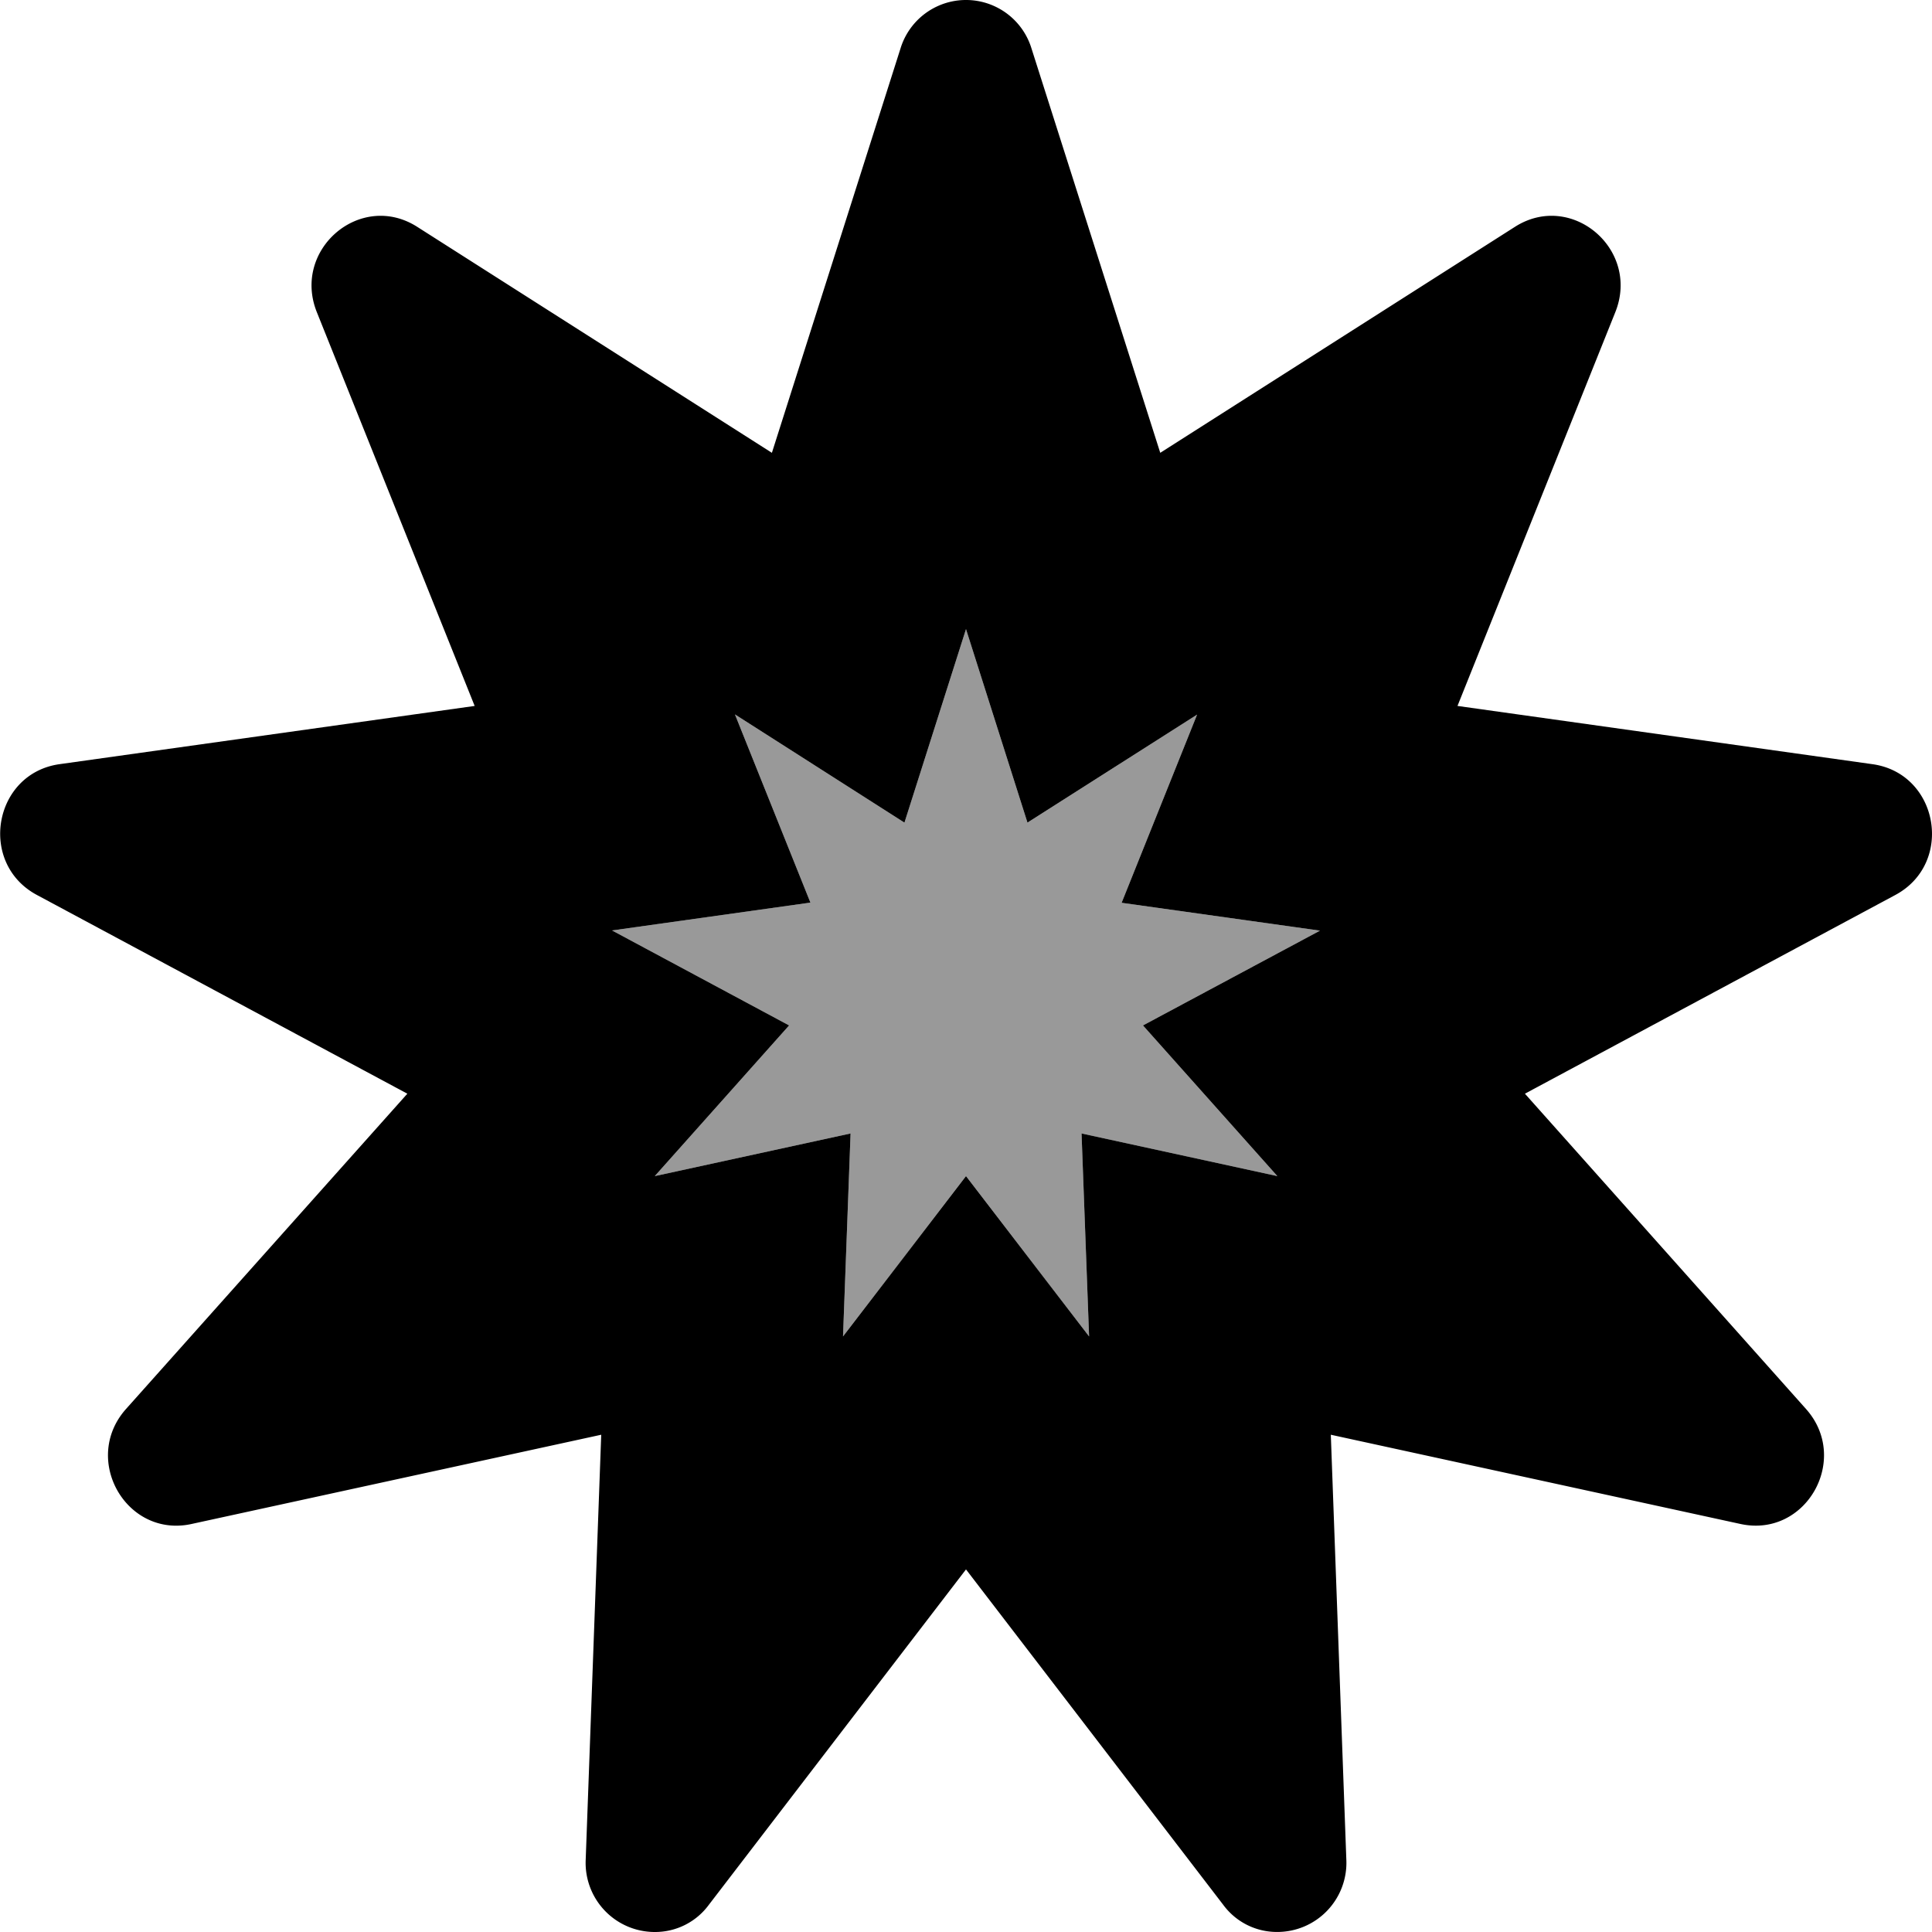 <svg xmlns="http://www.w3.org/2000/svg" viewBox="0 0 512 512"><!-- Font Awesome Pro 5.15.4 by @fontawesome - https://fontawesome.com License - https://fontawesome.com/license (Commercial License) --><defs><style>.fa-secondary{opacity:.4}</style></defs><path d="M239.69 218L256 166.72 272.29 218l44.95-28.62-20 49.87 52.57 7.38-46.91 25.12 35.61 39.93-51.89-11.3 2 53.79L256 311.68l-32.59 42.49 2-53.79-51.89 11.3 35.6-39.93-46.92-25.17 52.57-7.38-20-49.87z" class="fa-secondary"/><path d="M496.25 202.52l-110-15.44 41.82-104.34c6.67-16.64-11.6-32.18-26.59-22.63l-94 59.89-34.13-107.18a18.15 18.15 0 0 0-34.7 0L204.56 120l-94-59.89c-15-9.55-33.25 6-26.59 22.63l41.82 104.34-110 15.43c-17.54 2.46-21.68 26.27-6 34.67l98.16 52.66-74.55 83.55c-10.92 12.25-1.72 30.93 13.29 30.93a18.79 18.79 0 0 0 4.07-.45l108.57-23.65-4.11 112.55A18.32 18.32 0 0 0 173.63 512a17.65 17.65 0 0 0 14.2-7.18L256 415.91l68.18 88.9a17.64 17.64 0 0 0 14.2 7.18 18.32 18.32 0 0 0 18.41-19.22l-4.11-112.55 108.57 23.65c17.36 3.76 29.21-17.2 17.35-30.49l-74.48-83.54 98.16-52.66c15.65-8.39 11.51-32.18-6.03-34.66zM338.51 311.68l-51.89-11.3 2 53.79L256 311.68l-32.59 42.49 2-53.79-51.89 11.3 35.6-39.93-46.92-25.17 52.57-7.38-20-49.87L239.69 218 256 166.72 272.29 218l44.95-28.62-20 49.87 52.57 7.38-46.91 25.12z" class="fa-primary"/></svg>